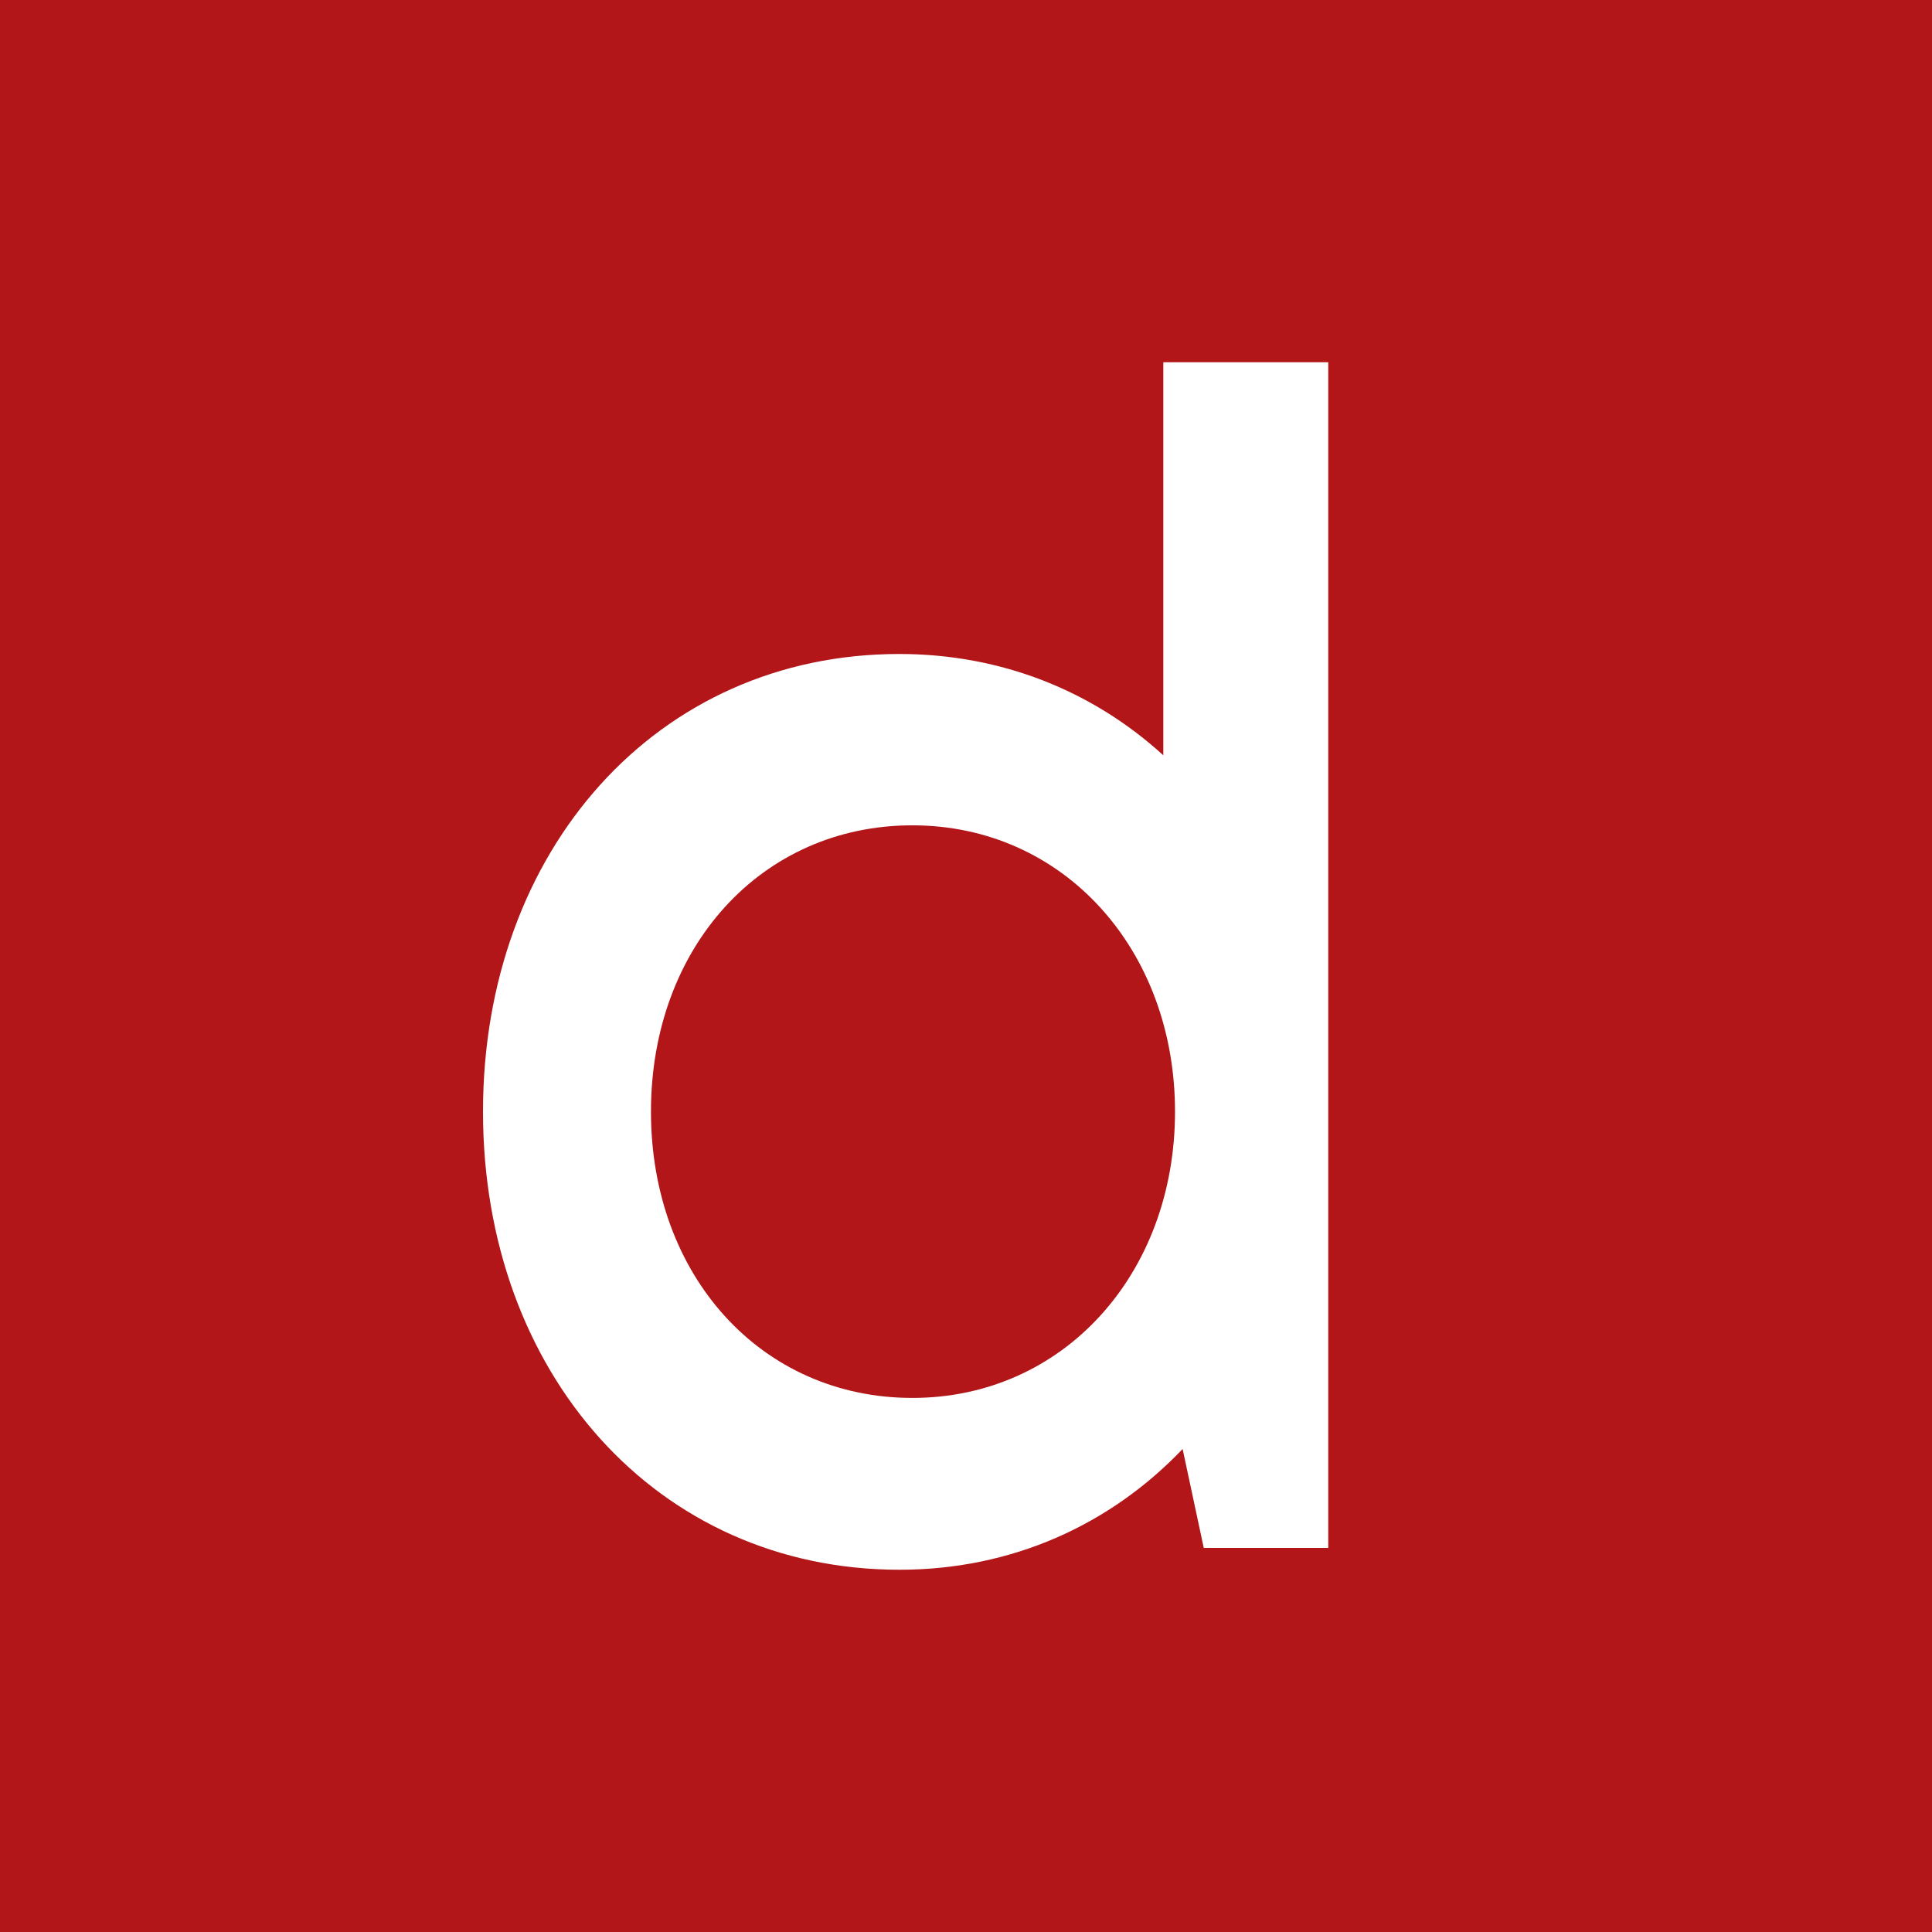 <svg width="16" height="16" viewBox="0 0 16 16" fill="none" xmlns="http://www.w3.org/2000/svg">
<rect x="0" y="0" width="16" height="16" fill="#333333" stroke="none"/>
<g clip-path="url(#clip0_195_671)">
<rect width="16" height="16" fill="white"/>
<rect width="16" height="16" fill="#B21619"/>
<path d="M11 3V12.819H9.969L9.794 12C9.195 12.628 8.38 13 7.45 13C5.441 13 4 11.373 4 9.206C4 7.04 5.441 5.416 7.447 5.416C8.299 5.416 9.054 5.726 9.634 6.255V3H10.997H11ZM7.556 11.577C8.807 11.577 9.731 10.55 9.731 9.206C9.731 7.862 8.807 6.835 7.556 6.835C6.306 6.835 5.391 7.845 5.391 9.206C5.391 10.567 6.306 11.577 7.556 11.577Z" fill="white"/>
</g>
<defs>
<clipPath id="clip0_195_671">
<rect width="16" height="16" fill="white"/>
</clipPath>
</defs>
</svg>
